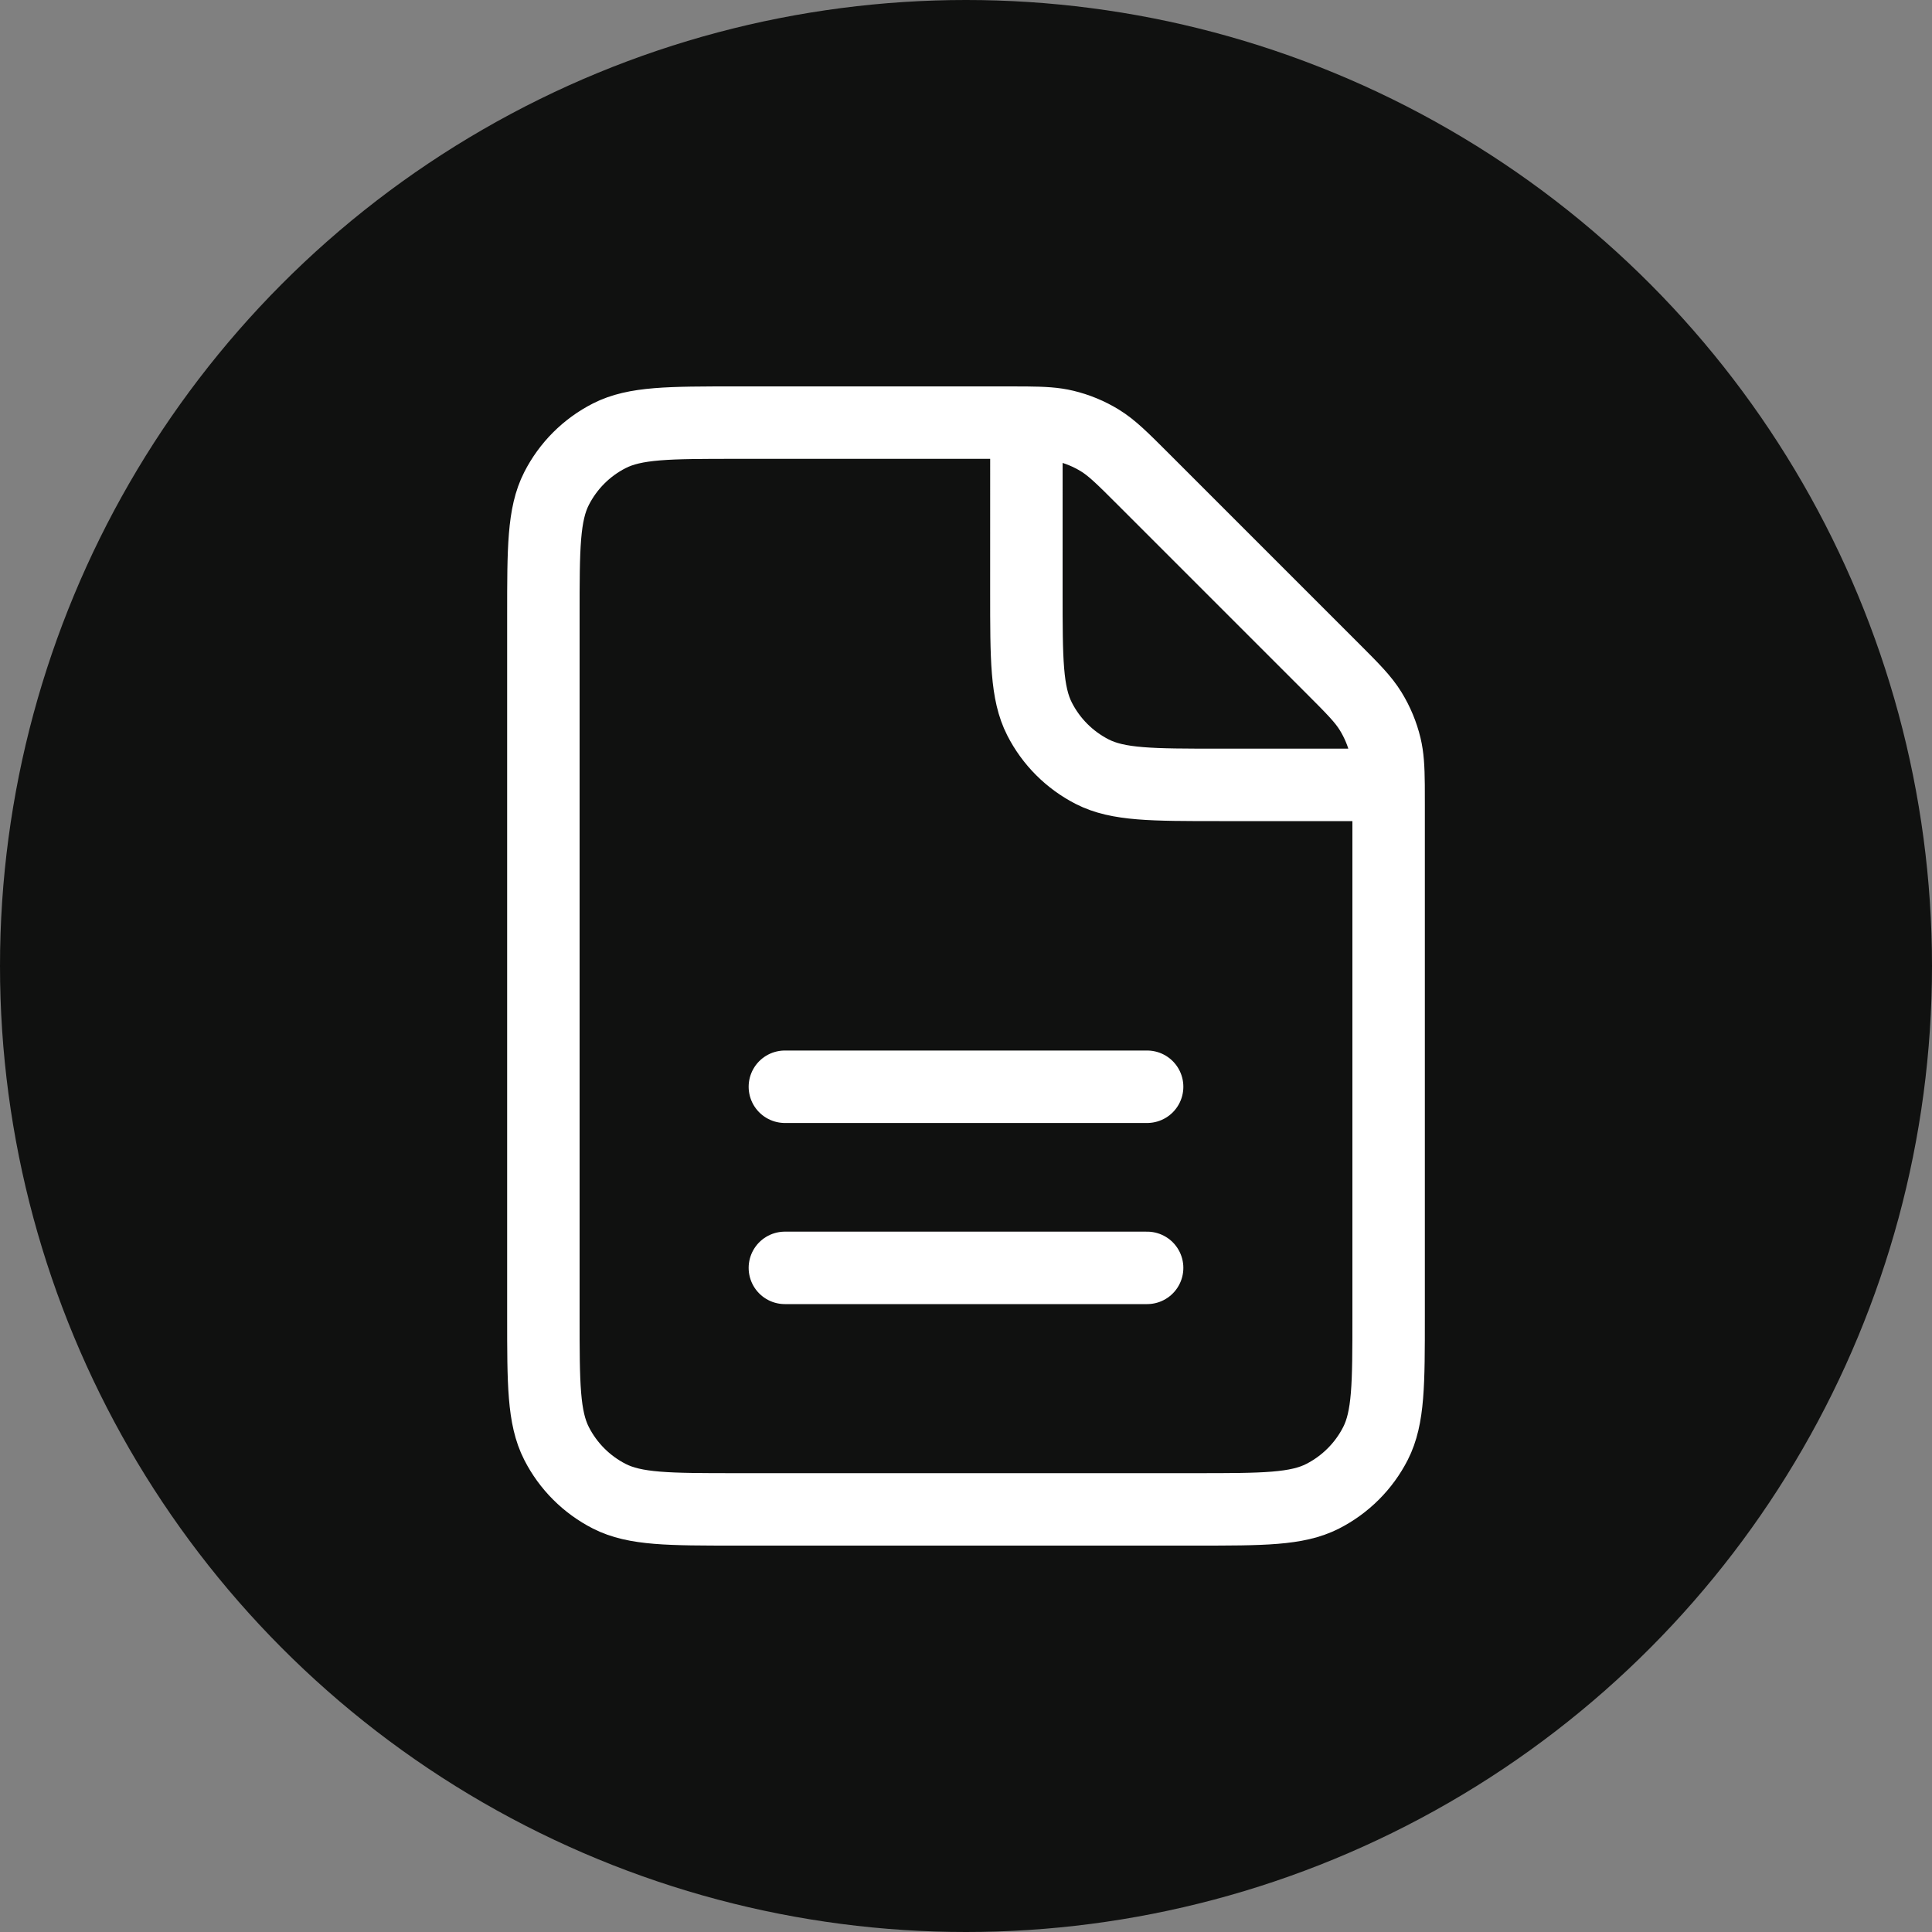 <svg width="80" height="80" viewBox="0 0 80 80" fill="none" xmlns="http://www.w3.org/2000/svg">
<rect x="0" y="0" width="80" height="80" fill="#808080" stroke="none"/>
<circle cx="40" cy="40" r="40" fill="#101110"/>
<path d="M32.5 52.5H47.5M32.5 45H47.5M42.501 17.502C42.262 17.5 41.993 17.5 41.687 17.5H30.5C27.7 17.5 26.299 17.5 25.23 18.045C24.289 18.524 23.524 19.289 23.045 20.23C22.5 21.299 22.5 22.7 22.5 25.5V54.501C22.5 57.301 22.5 58.7 23.045 59.77C23.524 60.711 24.289 61.476 25.23 61.956C26.298 62.5 27.698 62.5 30.492 62.5L49.508 62.5C52.303 62.5 53.7 62.5 54.769 61.956C55.709 61.476 56.476 60.711 56.956 59.77C57.5 58.701 57.5 57.304 57.5 54.509V33.314C57.5 33.008 57.5 32.739 57.498 32.5M42.501 17.502C43.215 17.509 43.664 17.535 44.095 17.639C44.606 17.761 45.095 17.963 45.542 18.237C46.046 18.546 46.48 18.98 47.344 19.844L55.157 27.657C56.022 28.522 56.452 28.953 56.761 29.458C57.035 29.905 57.238 30.393 57.361 30.903C57.464 31.334 57.491 31.786 57.498 32.5M42.501 17.502L42.5 24.5C42.5 27.301 42.5 28.7 43.045 29.77C43.524 30.711 44.289 31.476 45.23 31.956C46.298 32.5 47.697 32.5 50.492 32.5H57.498" stroke="white" stroke-width="3" stroke-linecap="round" stroke-linejoin="round"/>
</svg>
